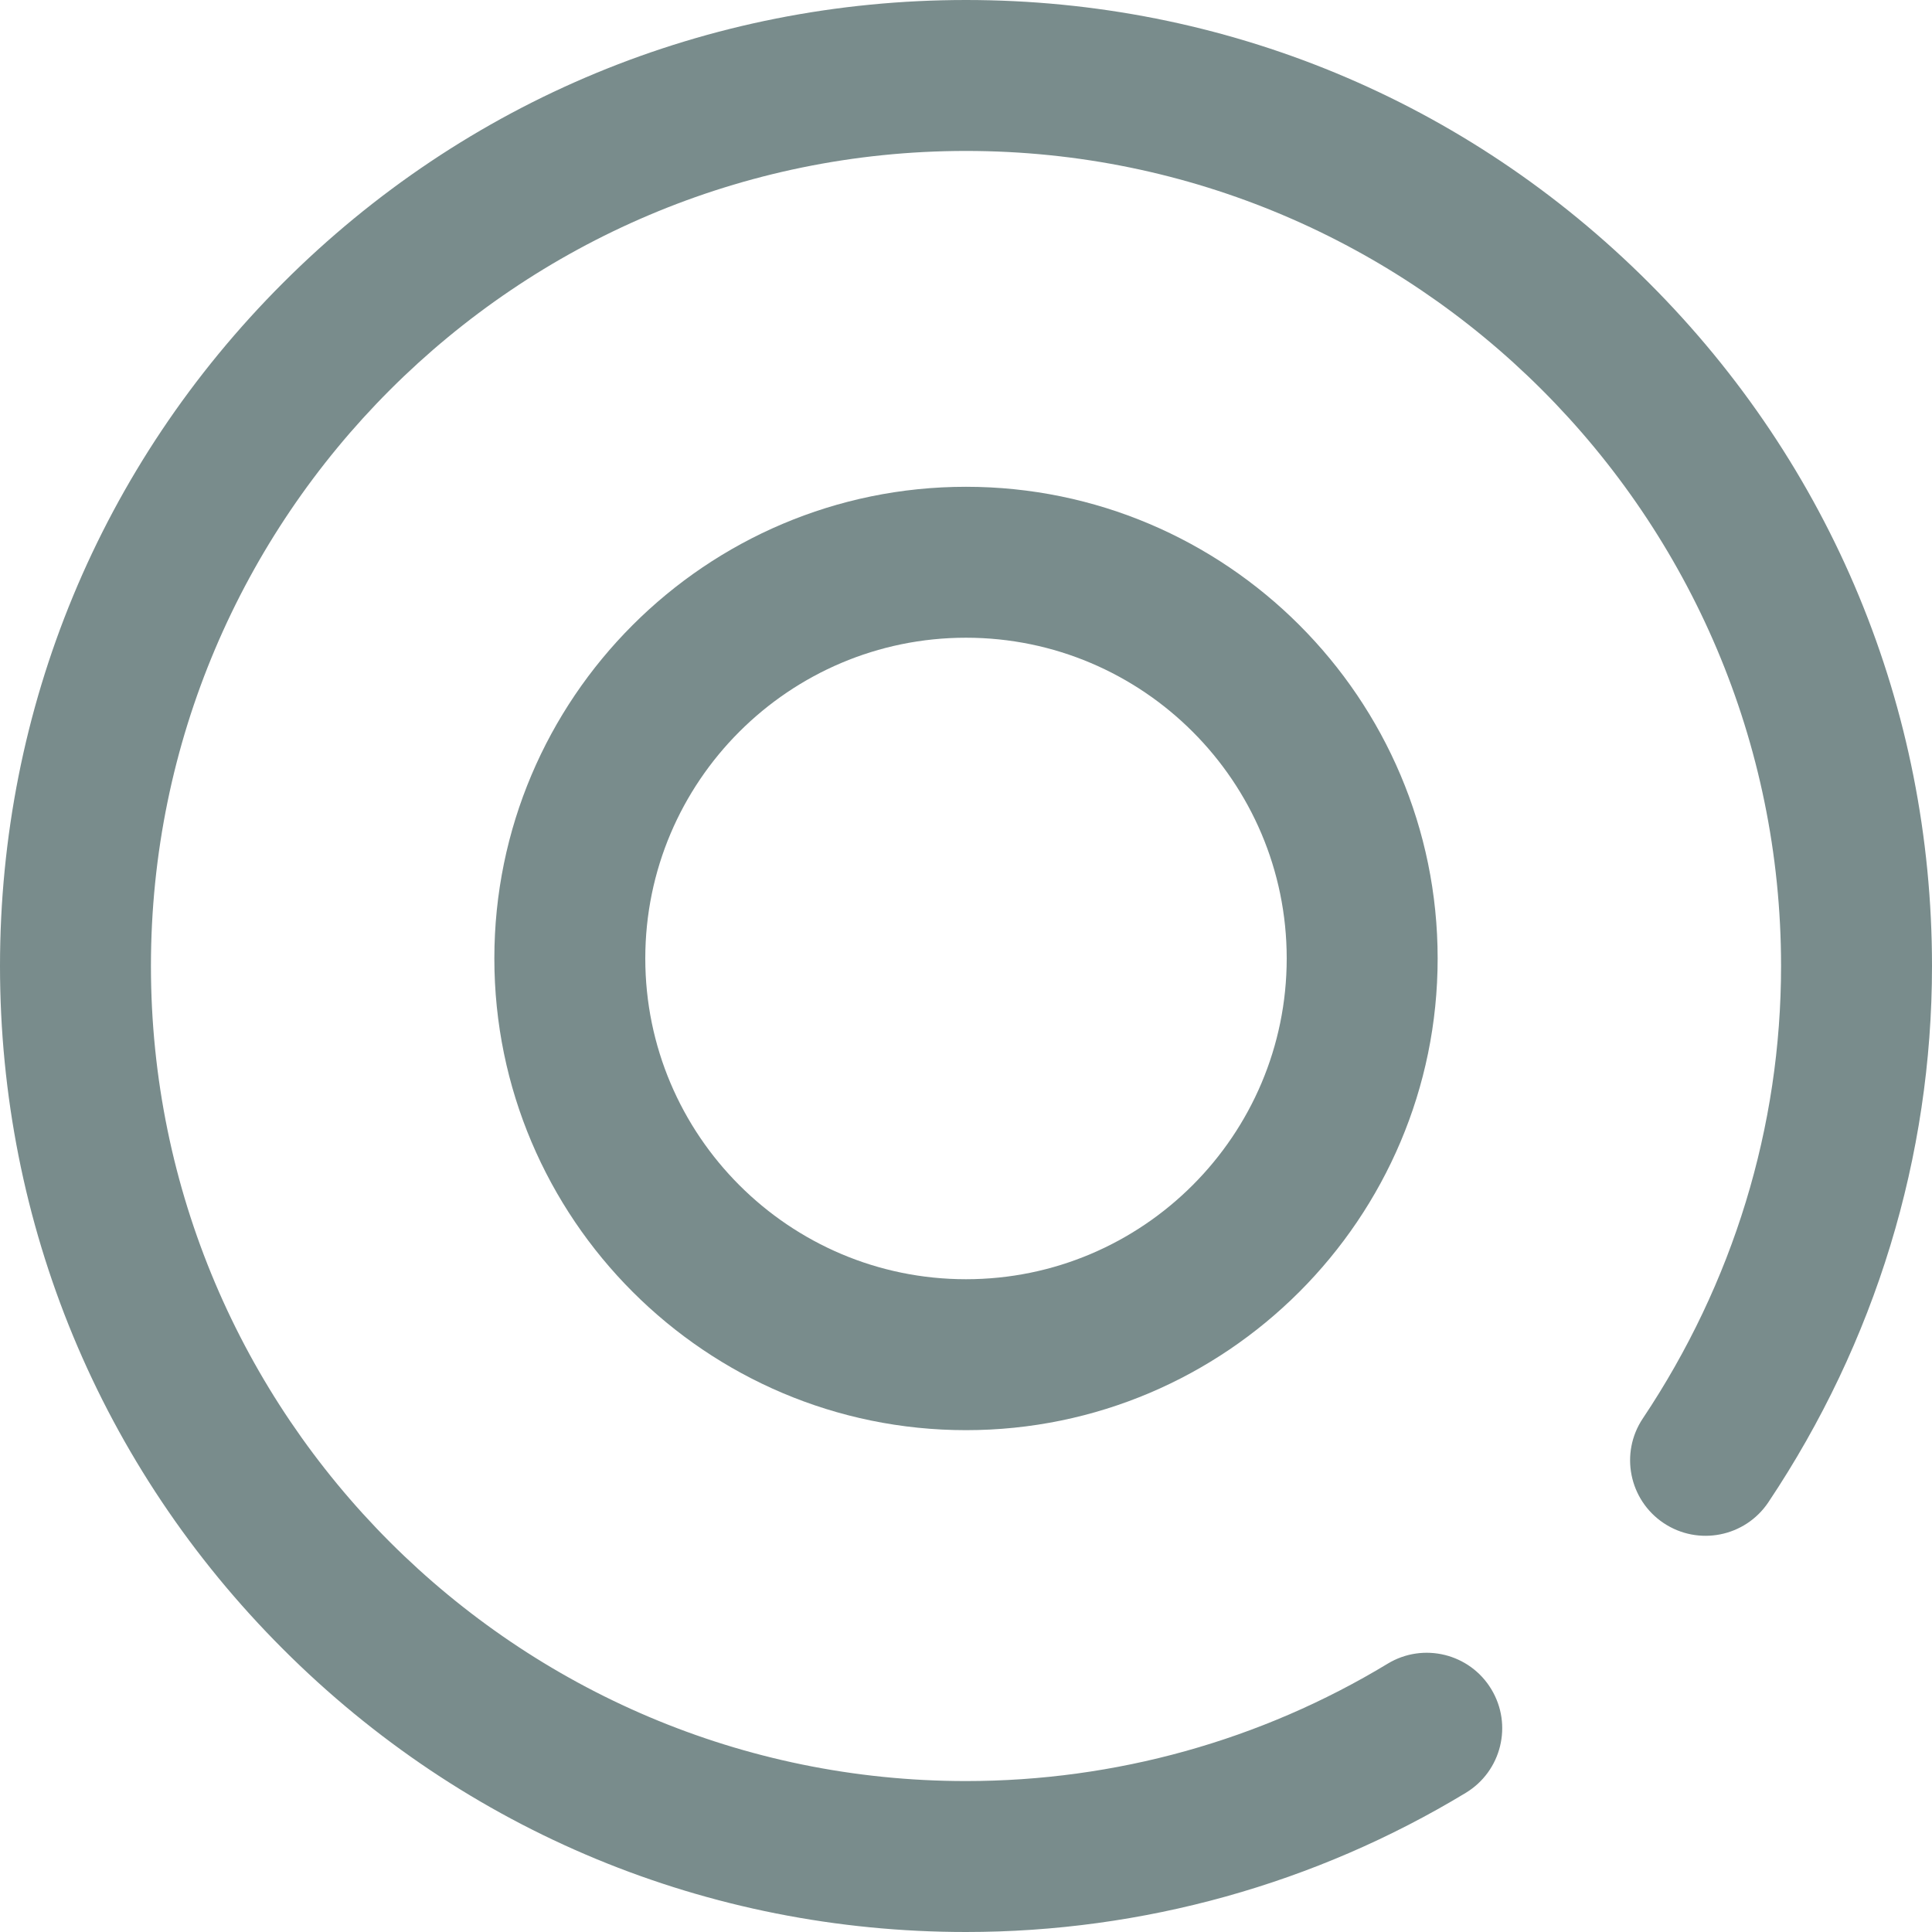 <svg width="24" height="24" viewBox="0 0 24 24" fill="none" xmlns="http://www.w3.org/2000/svg">
<path d="M20.485 3.515C18.219 1.248 15.205 0 12 0C8.795 0 5.781 1.248 3.515 3.515C1.248 5.781 0 8.795 0 12C0 15.205 1.248 18.219 3.515 20.485C5.781 22.752 8.795 24 12 24C14.194 24 16.341 23.402 18.209 22.271C18.652 22.002 18.794 21.426 18.525 20.983C18.257 20.54 17.68 20.399 17.238 20.667C15.663 21.621 13.852 22.125 12 22.125C6.417 22.125 1.875 17.583 1.875 12C1.875 6.417 6.417 1.875 12 1.875C17.583 1.875 22.125 6.417 22.125 12C22.125 13.996 21.531 15.94 20.408 17.62C20.12 18.05 20.236 18.632 20.666 18.92C21.097 19.208 21.679 19.092 21.967 18.662C23.297 16.672 24 14.369 24 12C24 8.795 22.752 5.781 20.485 3.515Z" fill="#798C8C"/>
<path d="M6.141 11.906C6.141 15.137 8.769 17.766 12 17.766C15.231 17.766 17.859 15.137 17.859 11.906C17.859 8.675 15.231 6.047 12 6.047C8.769 6.047 6.141 8.675 6.141 11.906ZM15.984 11.906C15.984 14.103 14.197 15.891 12 15.891C9.803 15.891 8.016 14.103 8.016 11.906C8.016 9.709 9.803 7.922 12 7.922C14.197 7.922 15.984 9.709 15.984 11.906Z" fill="#798C8C"/>
</svg>
